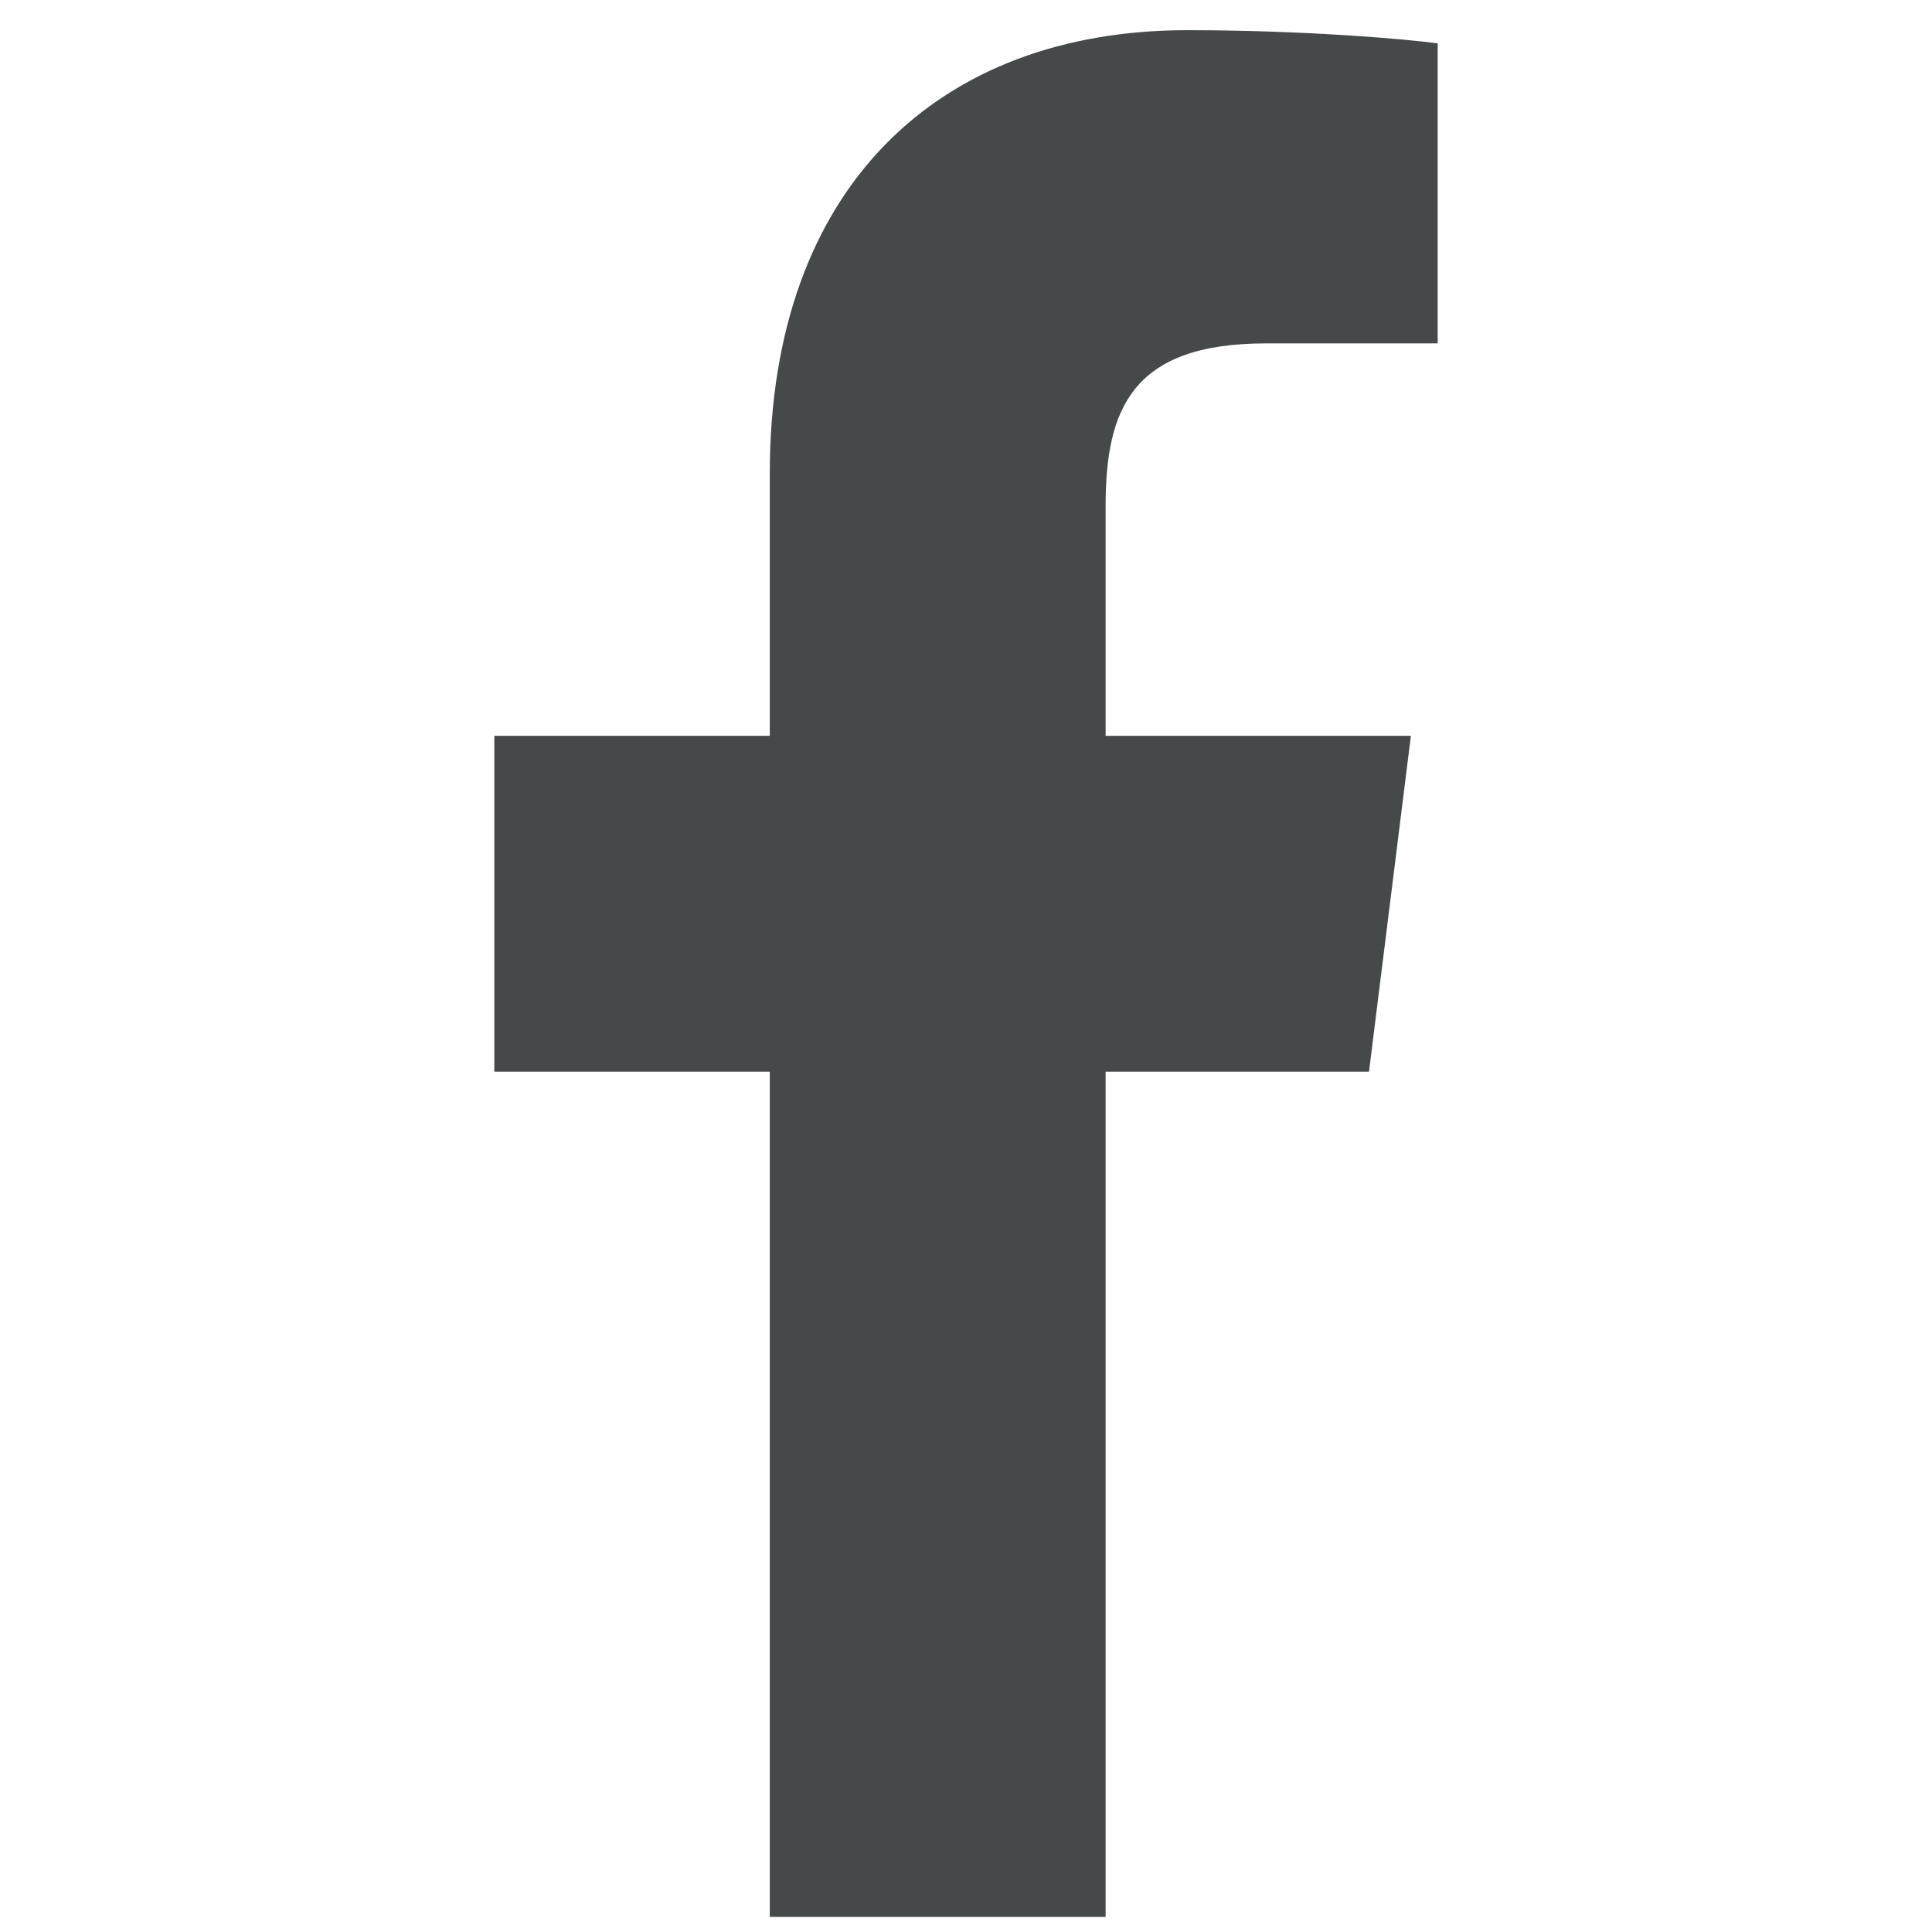 <?xml version="1.0" encoding="utf-8"?>
<!-- Generator: Adobe Illustrator 23.0.1, SVG Export Plug-In . SVG Version: 6.00 Build 0)  -->
<svg version="1.1" id="Capa_1" xmlns="http://www.w3.org/2000/svg" xmlns:xlink="http://www.w3.org/1999/xlink" x="0px" y="0px"
	 viewBox="0 0 512 512" style="enable-background:new 0 0 512 512;" xml:space="preserve">
<style type="text/css">
	.st0{fill:#46494A;}
</style>
<path class="st0" d="M335.5,91H381V11.5c-7.9-1.1-34.9-3.5-66.4-3.5C249,8,204,49.4,204,125.5V195h-73v89h73v224h89V284h69.8
	l11.1-89H293v-60.9C293,108.5,299.9,91,335.5,91L335.5,91z"/>
</svg>
